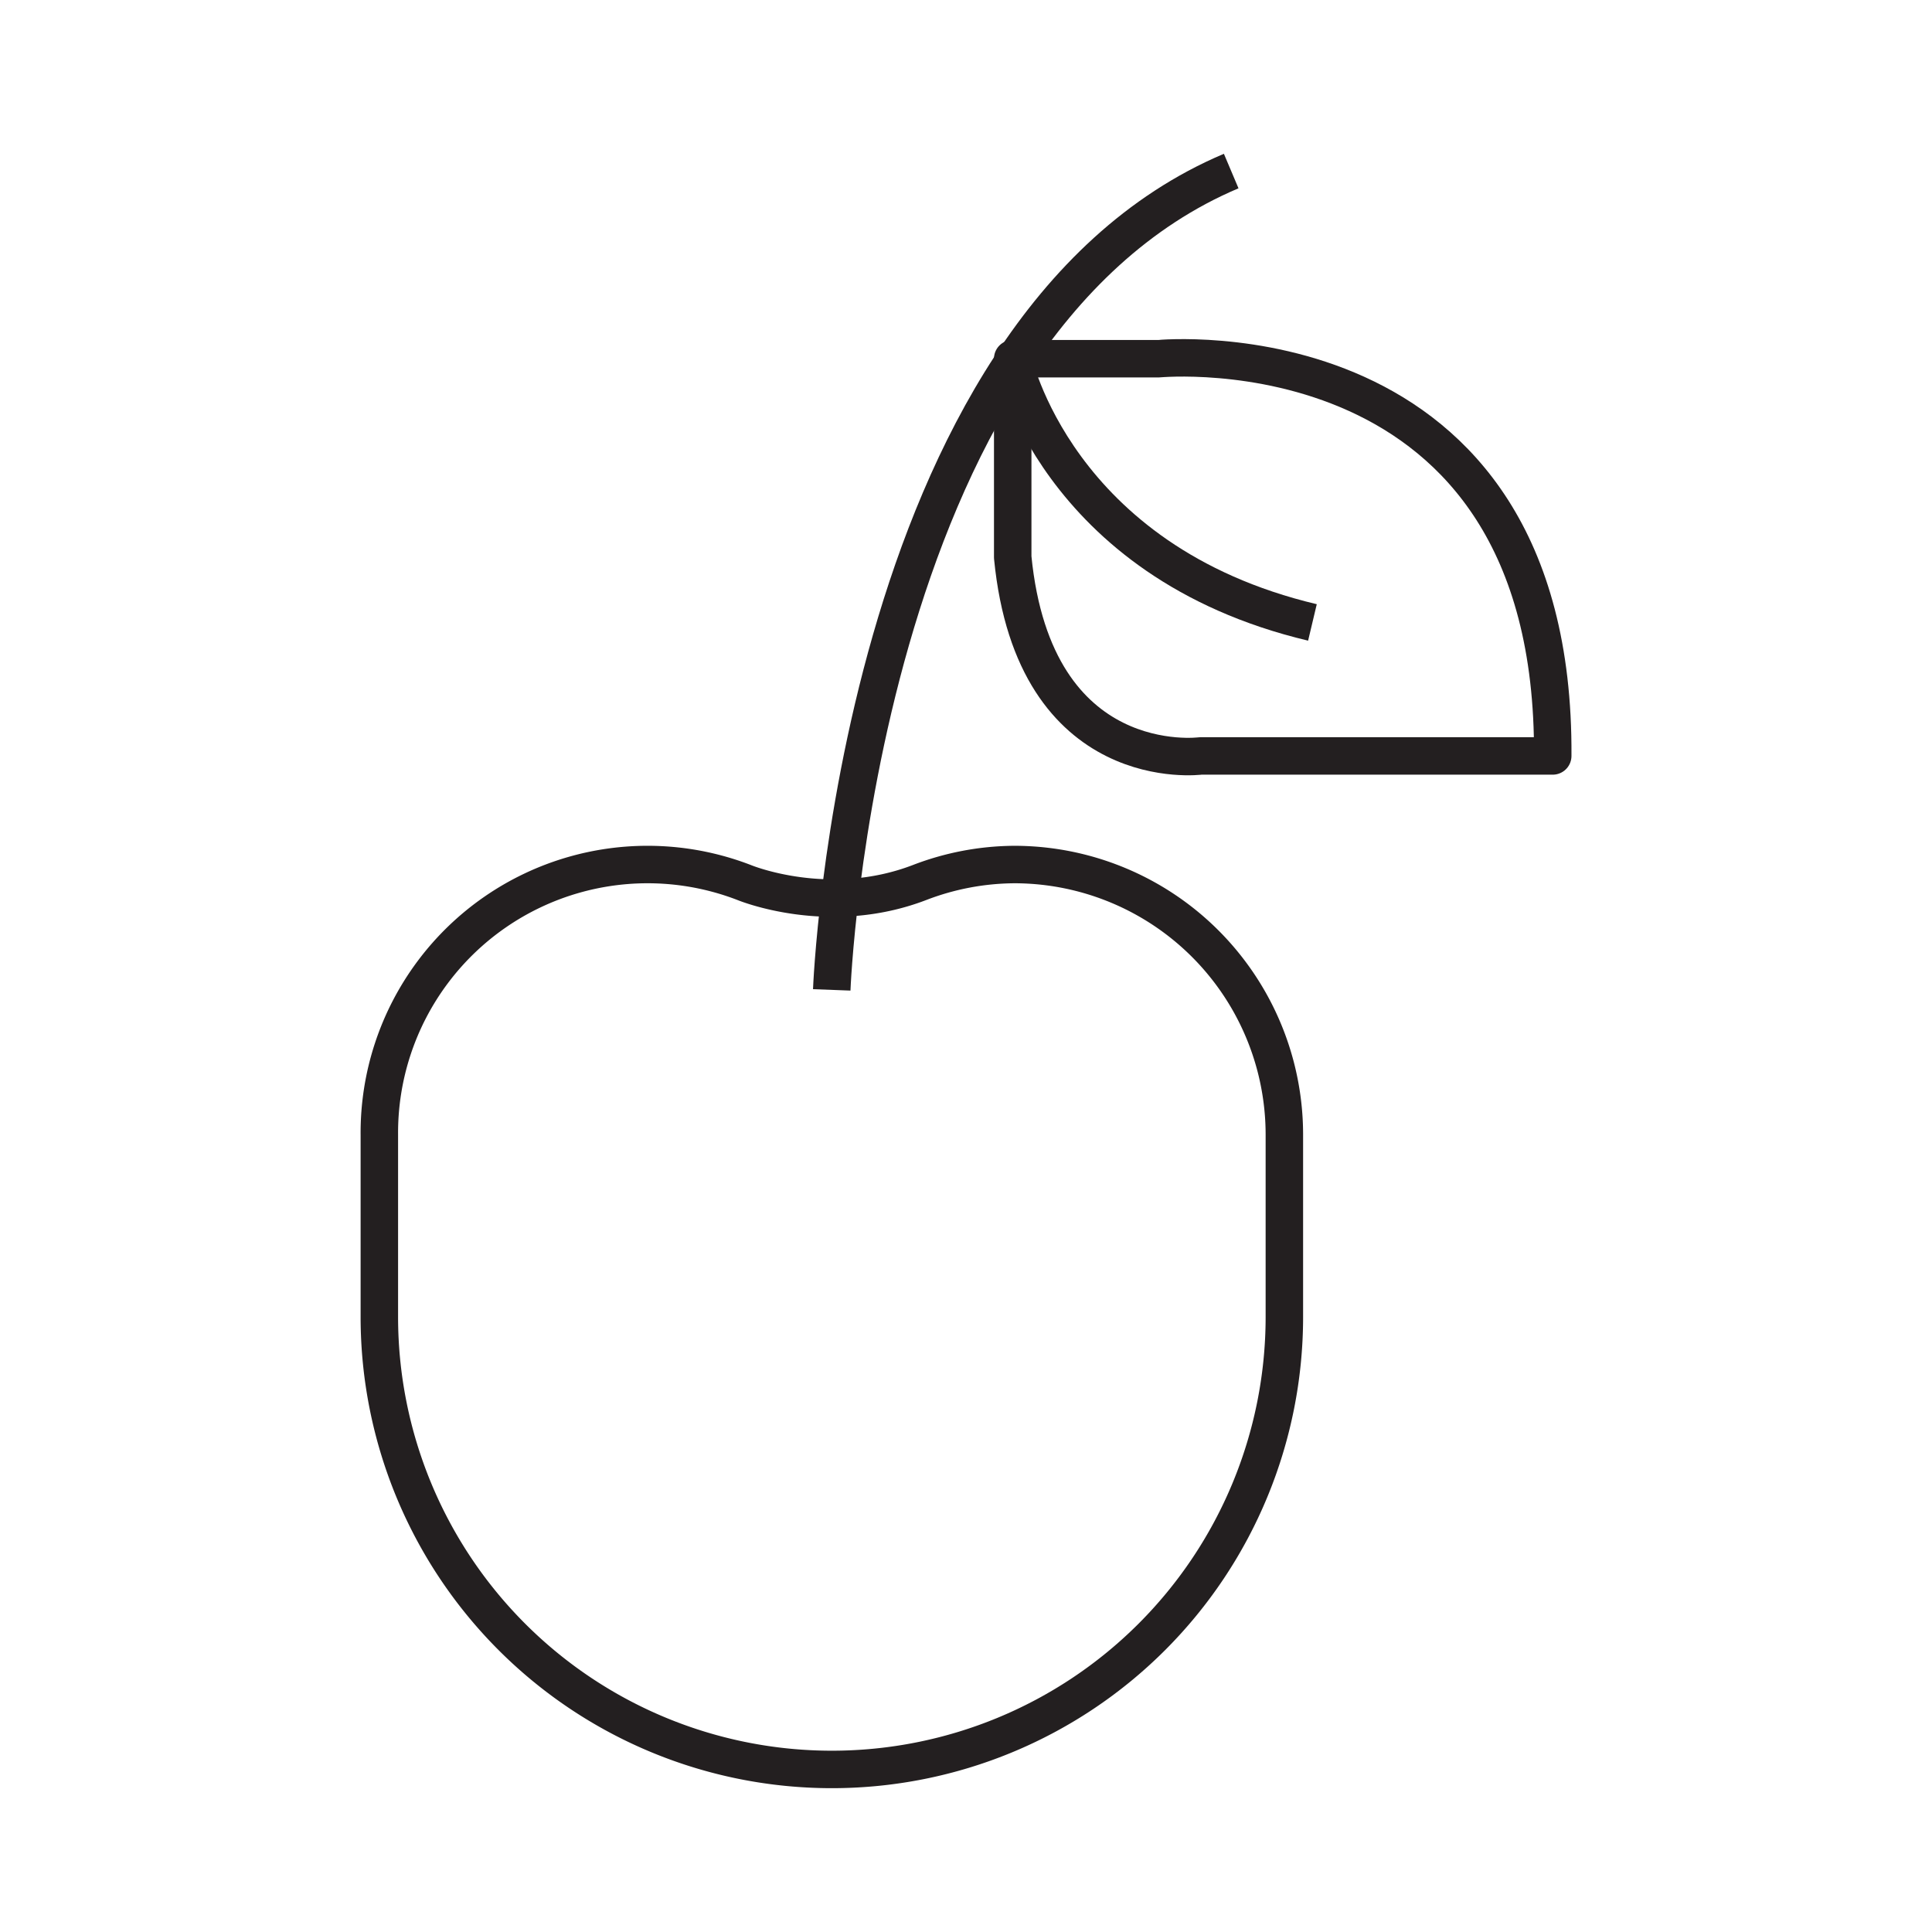 <?xml version="1.0" ?><svg data-name="Layer 1" id="Layer_1" viewBox="0 0 512 512" xmlns="http://www.w3.org/2000/svg"><defs><style>.cls-1{fill:none;stroke:#231f20;stroke-linejoin:round;stroke-width:9.93px;}</style></defs><title/><path class="cls-1" d="M268.74,229.11a71,71,0,0,0-25,4.75h0c-24.23,9.33-46.57,0-46.57,0h0a71.09,71.09,0,0,0-96.64,66.86V349a119.92,119.92,0,0,0,239.84,0V300.71A71.6,71.6,0,0,0,268.74,229.11Z"/><path class="cls-1" d="M220.42,262.33s6.58-175,105.86-217"/><path class="cls-1" d="M268.38,95.06h38.69S412.23,84.89,411.49,200.33H318.18s-44.06,5.89-49.8-52.64V95.06Z"/><path class="cls-1" d="M268.38,95.06s11.29,53.71,79.43,69.89"/></svg>